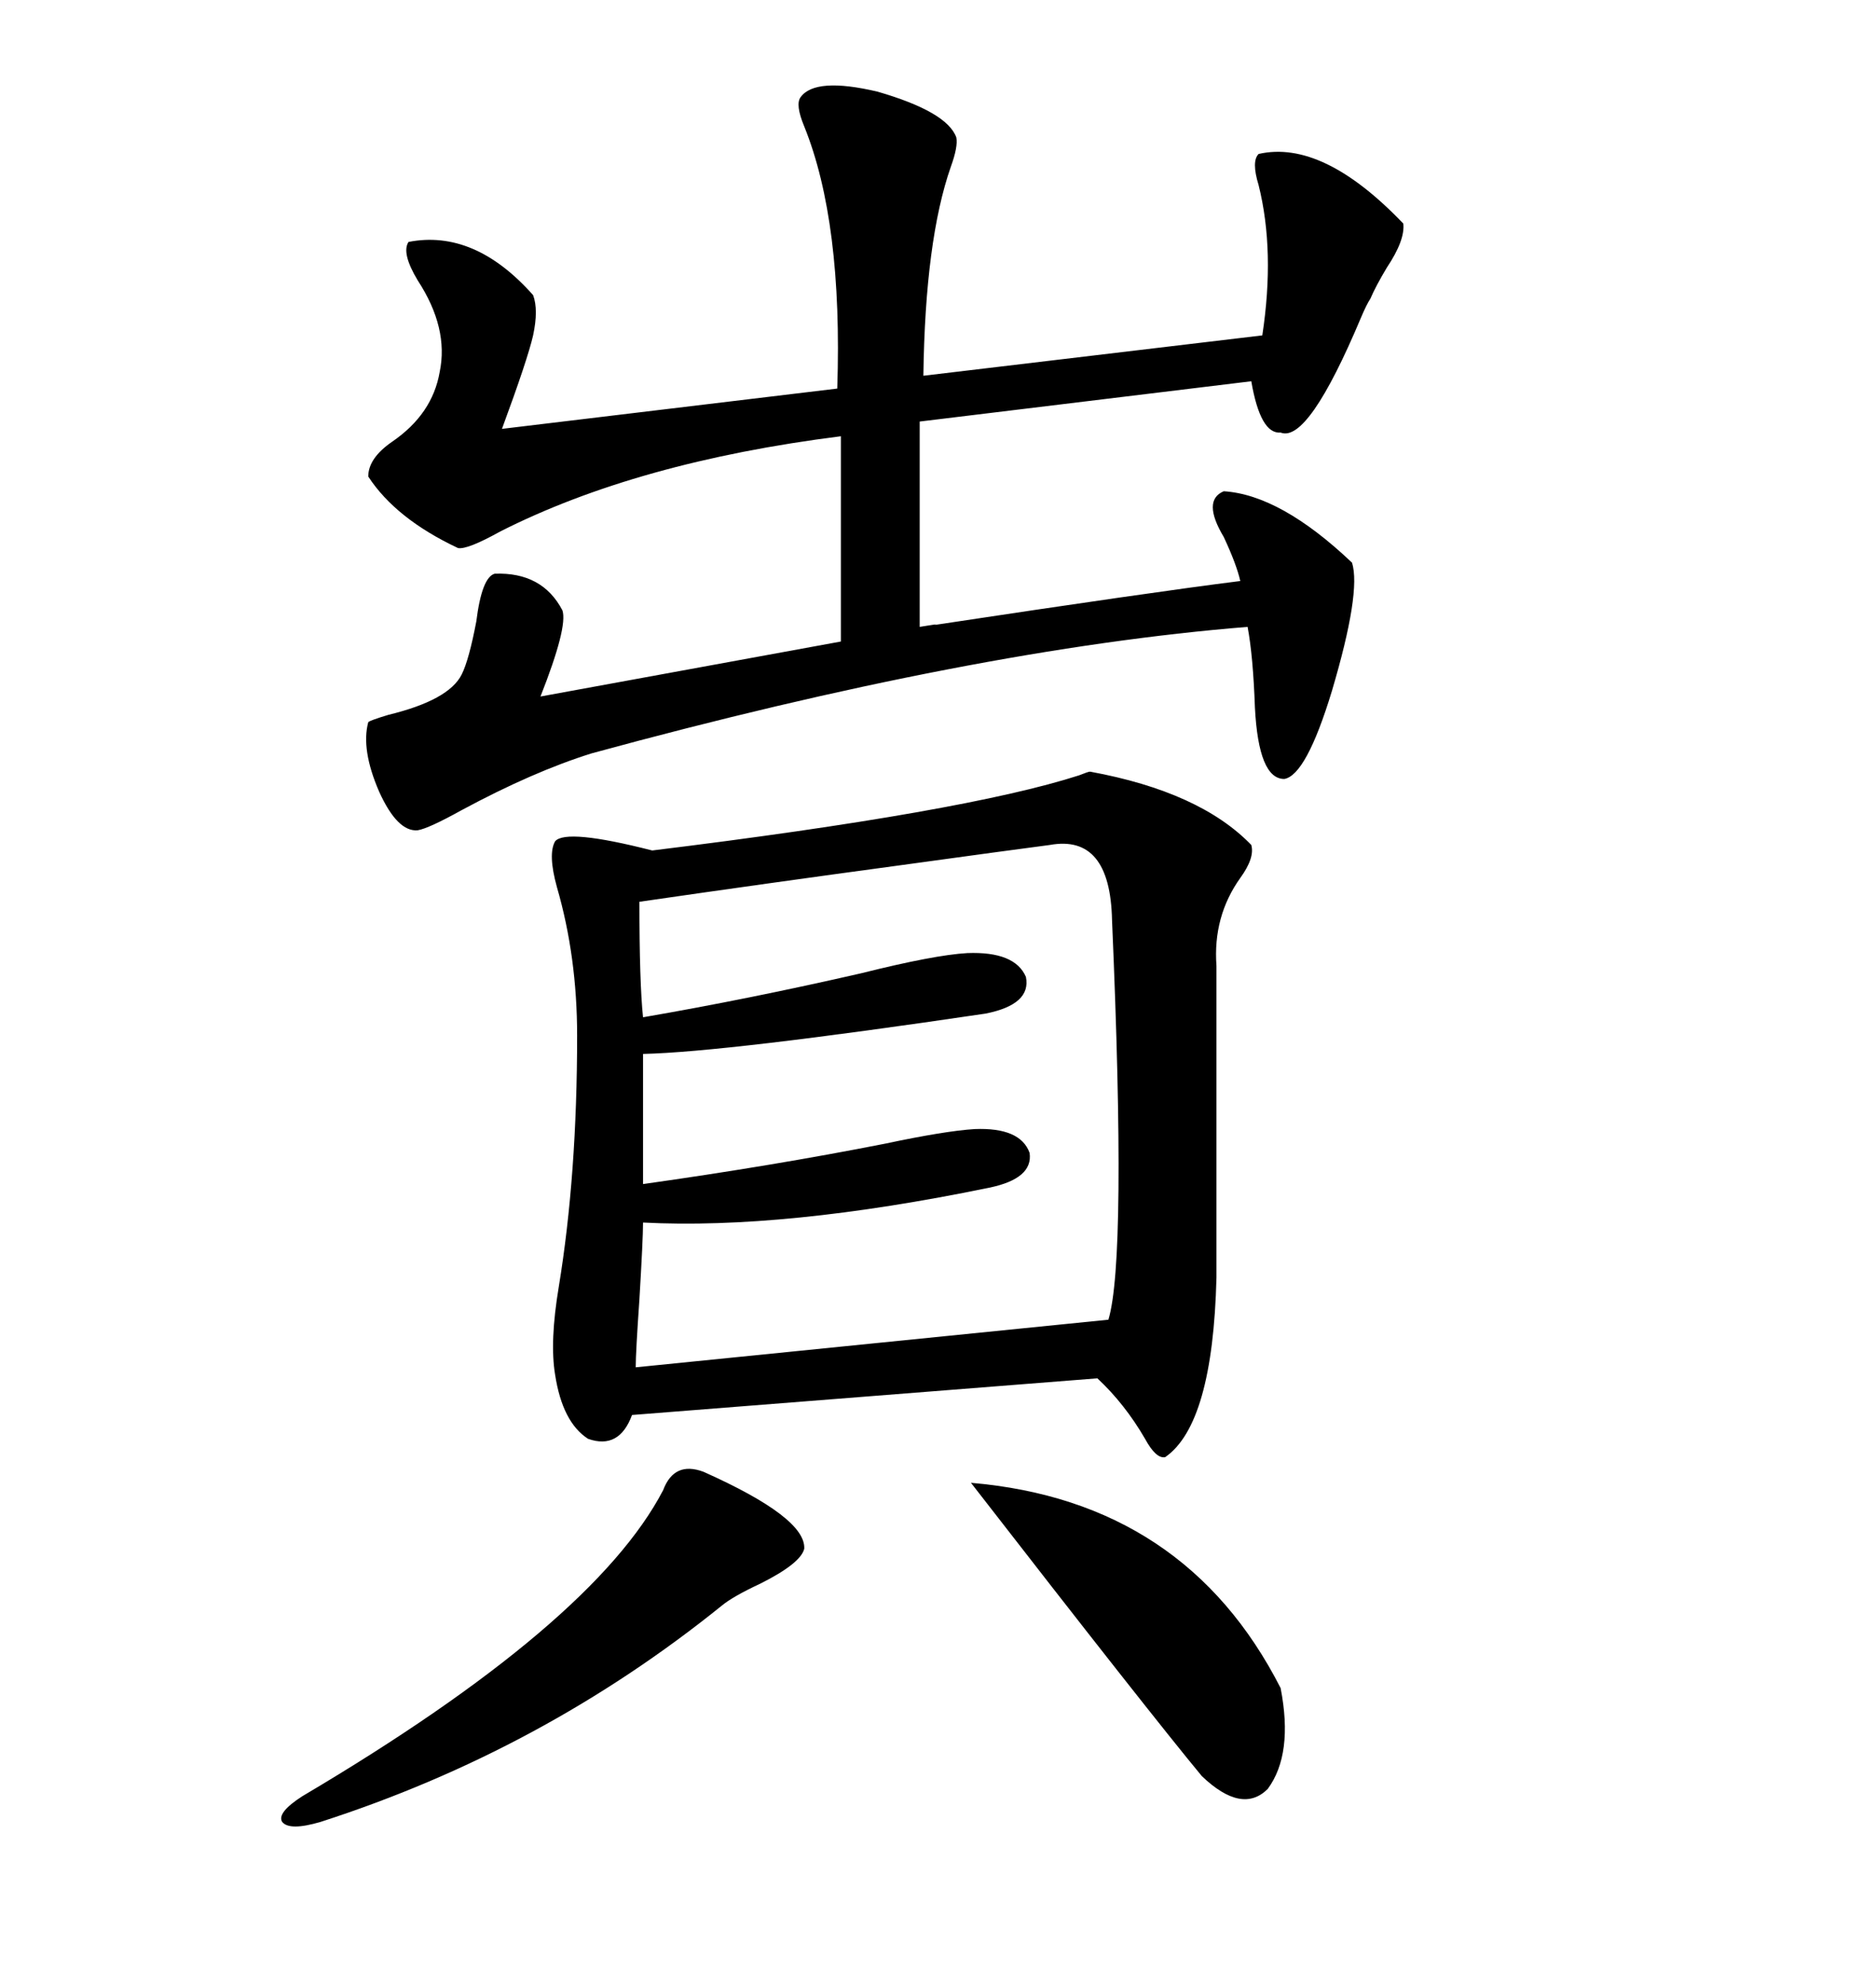 <svg xmlns="http://www.w3.org/2000/svg" xmlns:xlink="http://www.w3.org/1999/xlink" width="300" height="317.285"><path d="M174.32 123.34L174.32 123.34Q191.89 126.56 200.10 135.06L200.10 135.06Q200.68 137.11 198.34 140.33L198.34 140.33Q193.95 146.48 194.53 154.39L194.53 154.39L194.53 204.20Q193.95 227.64 186.33 232.91L186.33 232.91Q184.86 233.20 183.11 229.98L183.11 229.98Q179.88 224.41 175.49 220.31L175.49 220.31L101.07 226.17Q99.02 231.74 94.04 229.98L94.04 229.98Q89.94 227.34 88.77 219.73L88.77 219.73Q87.89 214.45 89.36 205.66L89.36 205.66Q92.29 187.79 92.29 165.53L92.29 165.53Q92.29 152.93 89.06 141.80L89.06 141.80Q87.60 136.52 88.77 134.47L88.77 134.47Q90.53 132.42 104.30 135.94L104.30 135.94Q154.39 129.79 172.56 123.93L172.56 123.93Q174.02 123.34 174.32 123.34ZM128.03 15.53L128.03 15.53Q130.37 12.30 140.33 14.65L140.33 14.65Q151.46 17.87 152.93 21.97L152.93 21.97Q153.22 23.44 152.05 26.66L152.05 26.66Q147.95 38.38 147.66 60.06L147.66 60.06L201.86 53.61Q203.91 40.14 201.27 29.59L201.27 29.59Q200.10 25.78 201.27 24.61L201.27 24.61Q211.52 22.27 224.41 35.74L224.41 35.74Q224.71 38.38 221.78 42.77L221.78 42.77Q220.02 45.70 219.14 47.75L219.14 47.75Q218.55 48.63 217.68 50.68L217.68 50.68Q209.18 70.90 204.79 69.14L204.79 69.14Q201.56 69.43 200.10 60.94L200.10 60.94L147.07 67.38L147.07 100.20Q150.59 99.61 149.41 99.90L149.41 99.90Q184.28 94.63 198.34 92.87L198.34 92.87Q197.75 90.23 195.70 85.84L195.70 85.84Q192.19 79.98 195.70 78.52L195.70 78.52Q204.79 79.10 216.21 89.94L216.21 89.94Q217.68 94.63 212.99 110.45L212.99 110.45Q208.89 123.93 205.37 124.51L205.37 124.51Q201.27 124.51 200.68 113.09L200.68 113.09Q200.39 104.88 199.51 100.20L199.51 100.20Q155.86 103.71 94.63 120.41L94.63 120.41Q85.25 123.34 73.83 129.49L73.83 129.49Q68.55 132.42 66.80 132.71L66.80 132.71Q63.57 133.01 60.64 126.56L60.64 126.56Q57.71 119.82 58.89 115.43L58.89 115.43Q59.18 115.14 62.11 114.26L62.11 114.26Q71.78 111.91 73.83 107.81L73.83 107.81Q75 105.47 76.17 99.32L76.17 99.32Q77.05 92.29 79.10 91.70L79.10 91.70Q86.72 91.41 89.94 97.56L89.94 97.56Q90.82 100.20 86.43 111.33L86.43 111.33L134.47 102.54L134.47 69.73Q101.95 73.83 79.98 84.96L79.98 84.96Q74.71 87.89 73.24 87.60L73.24 87.60Q63.28 82.91 58.89 76.17L58.89 76.17Q58.89 73.24 62.70 70.61L62.70 70.61Q69.14 66.21 70.31 59.47L70.31 59.47Q71.78 52.44 66.80 44.82L66.80 44.82Q64.16 40.43 65.33 38.67L65.33 38.67Q75.88 36.62 85.25 47.17L85.25 47.17Q86.13 49.51 85.25 53.61L85.25 53.61Q84.38 57.42 80.27 68.55L80.27 68.55L133.89 62.11Q134.77 35.45 128.61 20.21L128.61 20.21Q127.15 16.70 128.03 15.53ZM167.87 135.06L167.87 135.06Q161.13 135.94 144.14 138.28L144.14 138.28Q122.46 141.21 102.25 144.14L102.25 144.14Q102.25 157.03 102.83 162.60L102.83 162.60Q119.82 159.67 137.70 155.57L137.70 155.57Q149.41 152.64 154.69 152.34L154.69 152.34Q162.30 152.05 164.06 156.15L164.06 156.15Q164.94 160.55 157.62 162.01L157.62 162.01Q116.02 168.16 102.83 168.46L102.83 168.46L102.83 189.26Q123.63 186.33 141.50 182.81L141.50 182.81Q151.17 180.76 155.86 180.47L155.86 180.47Q163.18 180.18 164.65 184.28L164.65 184.28Q165.23 188.38 158.20 189.84L158.20 189.84Q125.39 196.58 102.83 195.41L102.83 195.41Q102.83 198.05 102.25 207.71L102.25 207.71Q101.66 216.21 101.66 218.55L101.66 218.55L177.25 210.94Q180.18 201.27 177.83 147.07L177.83 147.07Q177.54 133.30 167.87 135.06ZM112.50 235.25L112.50 235.25Q128.91 242.58 128.61 247.56L128.61 247.56Q128.03 249.90 121.58 253.13L121.58 253.13Q117.19 255.18 115.43 256.64L115.43 256.64Q86.72 279.79 51.27 291.21L51.27 291.21Q46.29 292.68 45.12 291.21L45.12 291.21Q44.24 289.75 48.34 287.11L48.34 287.11Q94.92 259.57 106.05 238.18L106.05 238.18Q107.81 233.50 112.50 235.25ZM155.27 237.01L155.27 237.01Q189.55 239.94 204.79 269.82L204.79 269.82Q206.84 280.37 202.73 285.94L202.73 285.94Q198.63 290.04 192.19 283.89L192.19 283.89Q183.69 273.63 155.27 237.01Z"/></svg>
